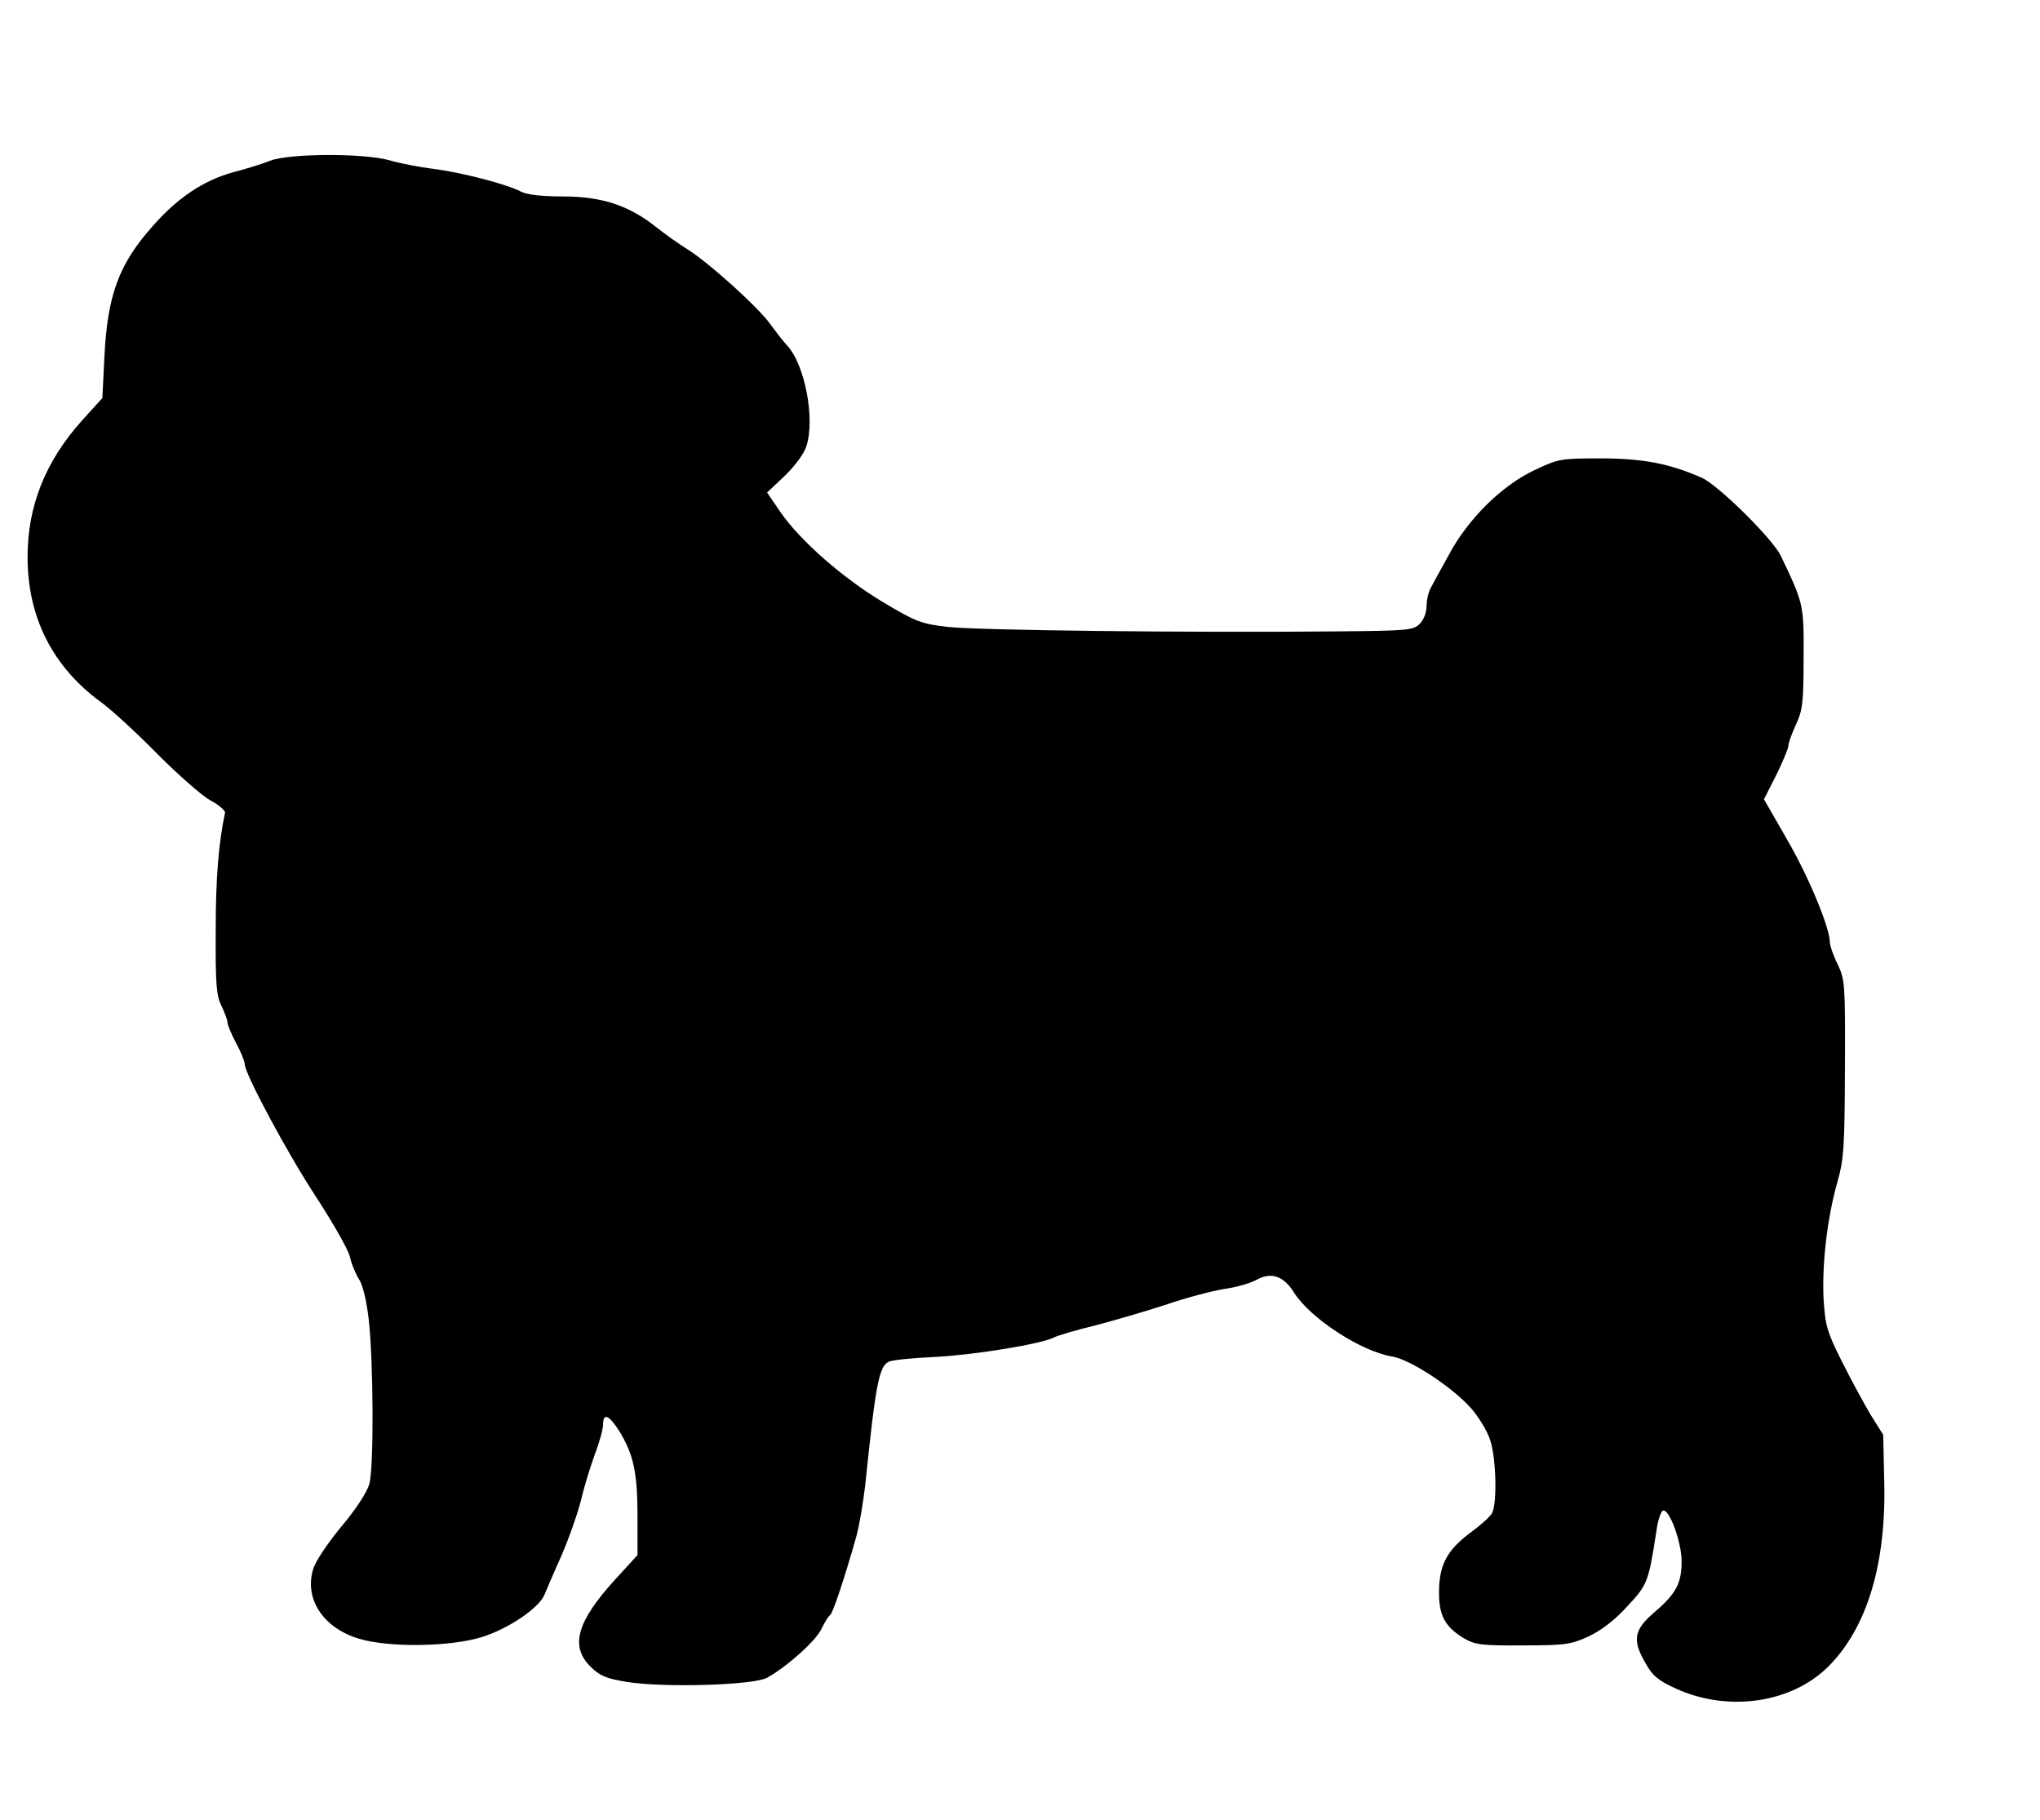 <?xml version="1.0" encoding="UTF-8" standalone="yes"?>
<svg version="1.0" xmlns="http://www.w3.org/2000/svg" width="444pt" height="396pt" viewBox="0 0 592 528" preserveAspectRatio="xMidYMid meet">
  <g transform="translate(0,528) scale(0.1,-0.1)" fill="#000000" stroke="none">
    <path d="M785 4814 c-22 -9 -71 -24 -109 -34 -84 -23 -160 -73 -232 -155 -99
-111 -132 -200 -141 -380 l-6 -120 -59 -65 c-106 -118 -158 -248 -158 -396 0
-176 73 -319 214 -422 28 -20 101 -87 161 -148 61 -61 130 -122 155 -136 25
-13 44 -30 43 -36 -19 -91 -27 -189 -27 -342 -1 -157 2 -190 17 -219 9 -19 17
-40 17 -47 0 -7 11 -34 25 -60 14 -26 25 -53 25 -61 0 -28 125 -261 208 -387
47 -72 91 -149 97 -171 5 -23 18 -53 27 -67 11 -16 22 -64 28 -116 14 -127 15
-428 2 -477 -7 -25 -39 -74 -82 -125 -39 -47 -75 -101 -81 -122 -27 -87 29
-172 134 -203 89 -26 264 -23 355 5 77 24 166 84 182 123 5 12 27 64 50 115
22 51 47 123 56 159 8 35 26 94 39 130 14 36 25 76 25 89 0 36 17 29 47 -18
41 -67 53 -120 53 -245 l0 -115 -65 -71 c-111 -122 -131 -193 -72 -252 27 -27
45 -35 106 -45 104 -17 366 -10 407 12 56 31 141 106 158 142 9 19 20 37 25
40 8 5 44 114 76 228 9 32 20 99 26 150 30 293 40 343 68 357 9 5 70 11 136
14 115 6 310 38 345 57 9 5 63 21 121 35 57 15 149 42 204 60 55 19 130 39
167 45 37 5 80 18 95 27 42 23 78 11 108 -37 47 -75 196 -172 286 -186 52 -9
173 -88 228 -150 22 -25 47 -66 55 -91 18 -52 21 -184 6 -213 -5 -10 -32 -34
-59 -54 -71 -52 -94 -95 -95 -172 -1 -71 17 -105 75 -139 30 -17 51 -20 169
-19 123 0 140 3 190 26 36 17 76 47 112 87 59 63 62 70 85 220 4 30 13 56 19
58 18 6 54 -91 54 -147 0 -64 -16 -94 -79 -148 -60 -51 -65 -81 -25 -149 21
-37 38 -50 91 -74 151 -67 333 -40 439 66 112 112 168 297 162 536 l-3 136
-37 59 c-19 32 -57 102 -83 154 -43 86 -48 103 -53 180 -5 100 10 235 40 340
19 67 21 102 22 330 1 245 0 257 -21 302 -13 26 -23 55 -23 65 0 42 -63 193
-125 299 l-66 115 36 71 c19 39 35 77 35 85 0 8 10 35 22 61 19 41 22 64 22
193 1 155 0 158 -66 296 -24 50 -183 207 -230 227 -93 41 -171 56 -292 56
-118 0 -123 -1 -195 -35 -94 -45 -191 -141 -246 -244 -22 -40 -46 -83 -52 -95
-7 -11 -13 -36 -13 -53 0 -20 -8 -41 -20 -53 -19 -19 -35 -20 -247 -22 -407
-4 -1036 3 -1122 13 -78 9 -93 15 -187 71 -116 69 -242 179 -299 262 l-39 57
51 48 c29 28 56 64 63 86 26 79 -4 237 -56 293 -11 11 -32 39 -49 62 -35 49
-179 179 -242 218 -24 15 -65 44 -90 64 -78 62 -157 88 -269 88 -61 0 -105 5
-122 14 -42 22 -174 56 -254 66 -40 5 -98 16 -128 25 -74 21 -290 20 -345 -1z"/>
  </g>
</svg>